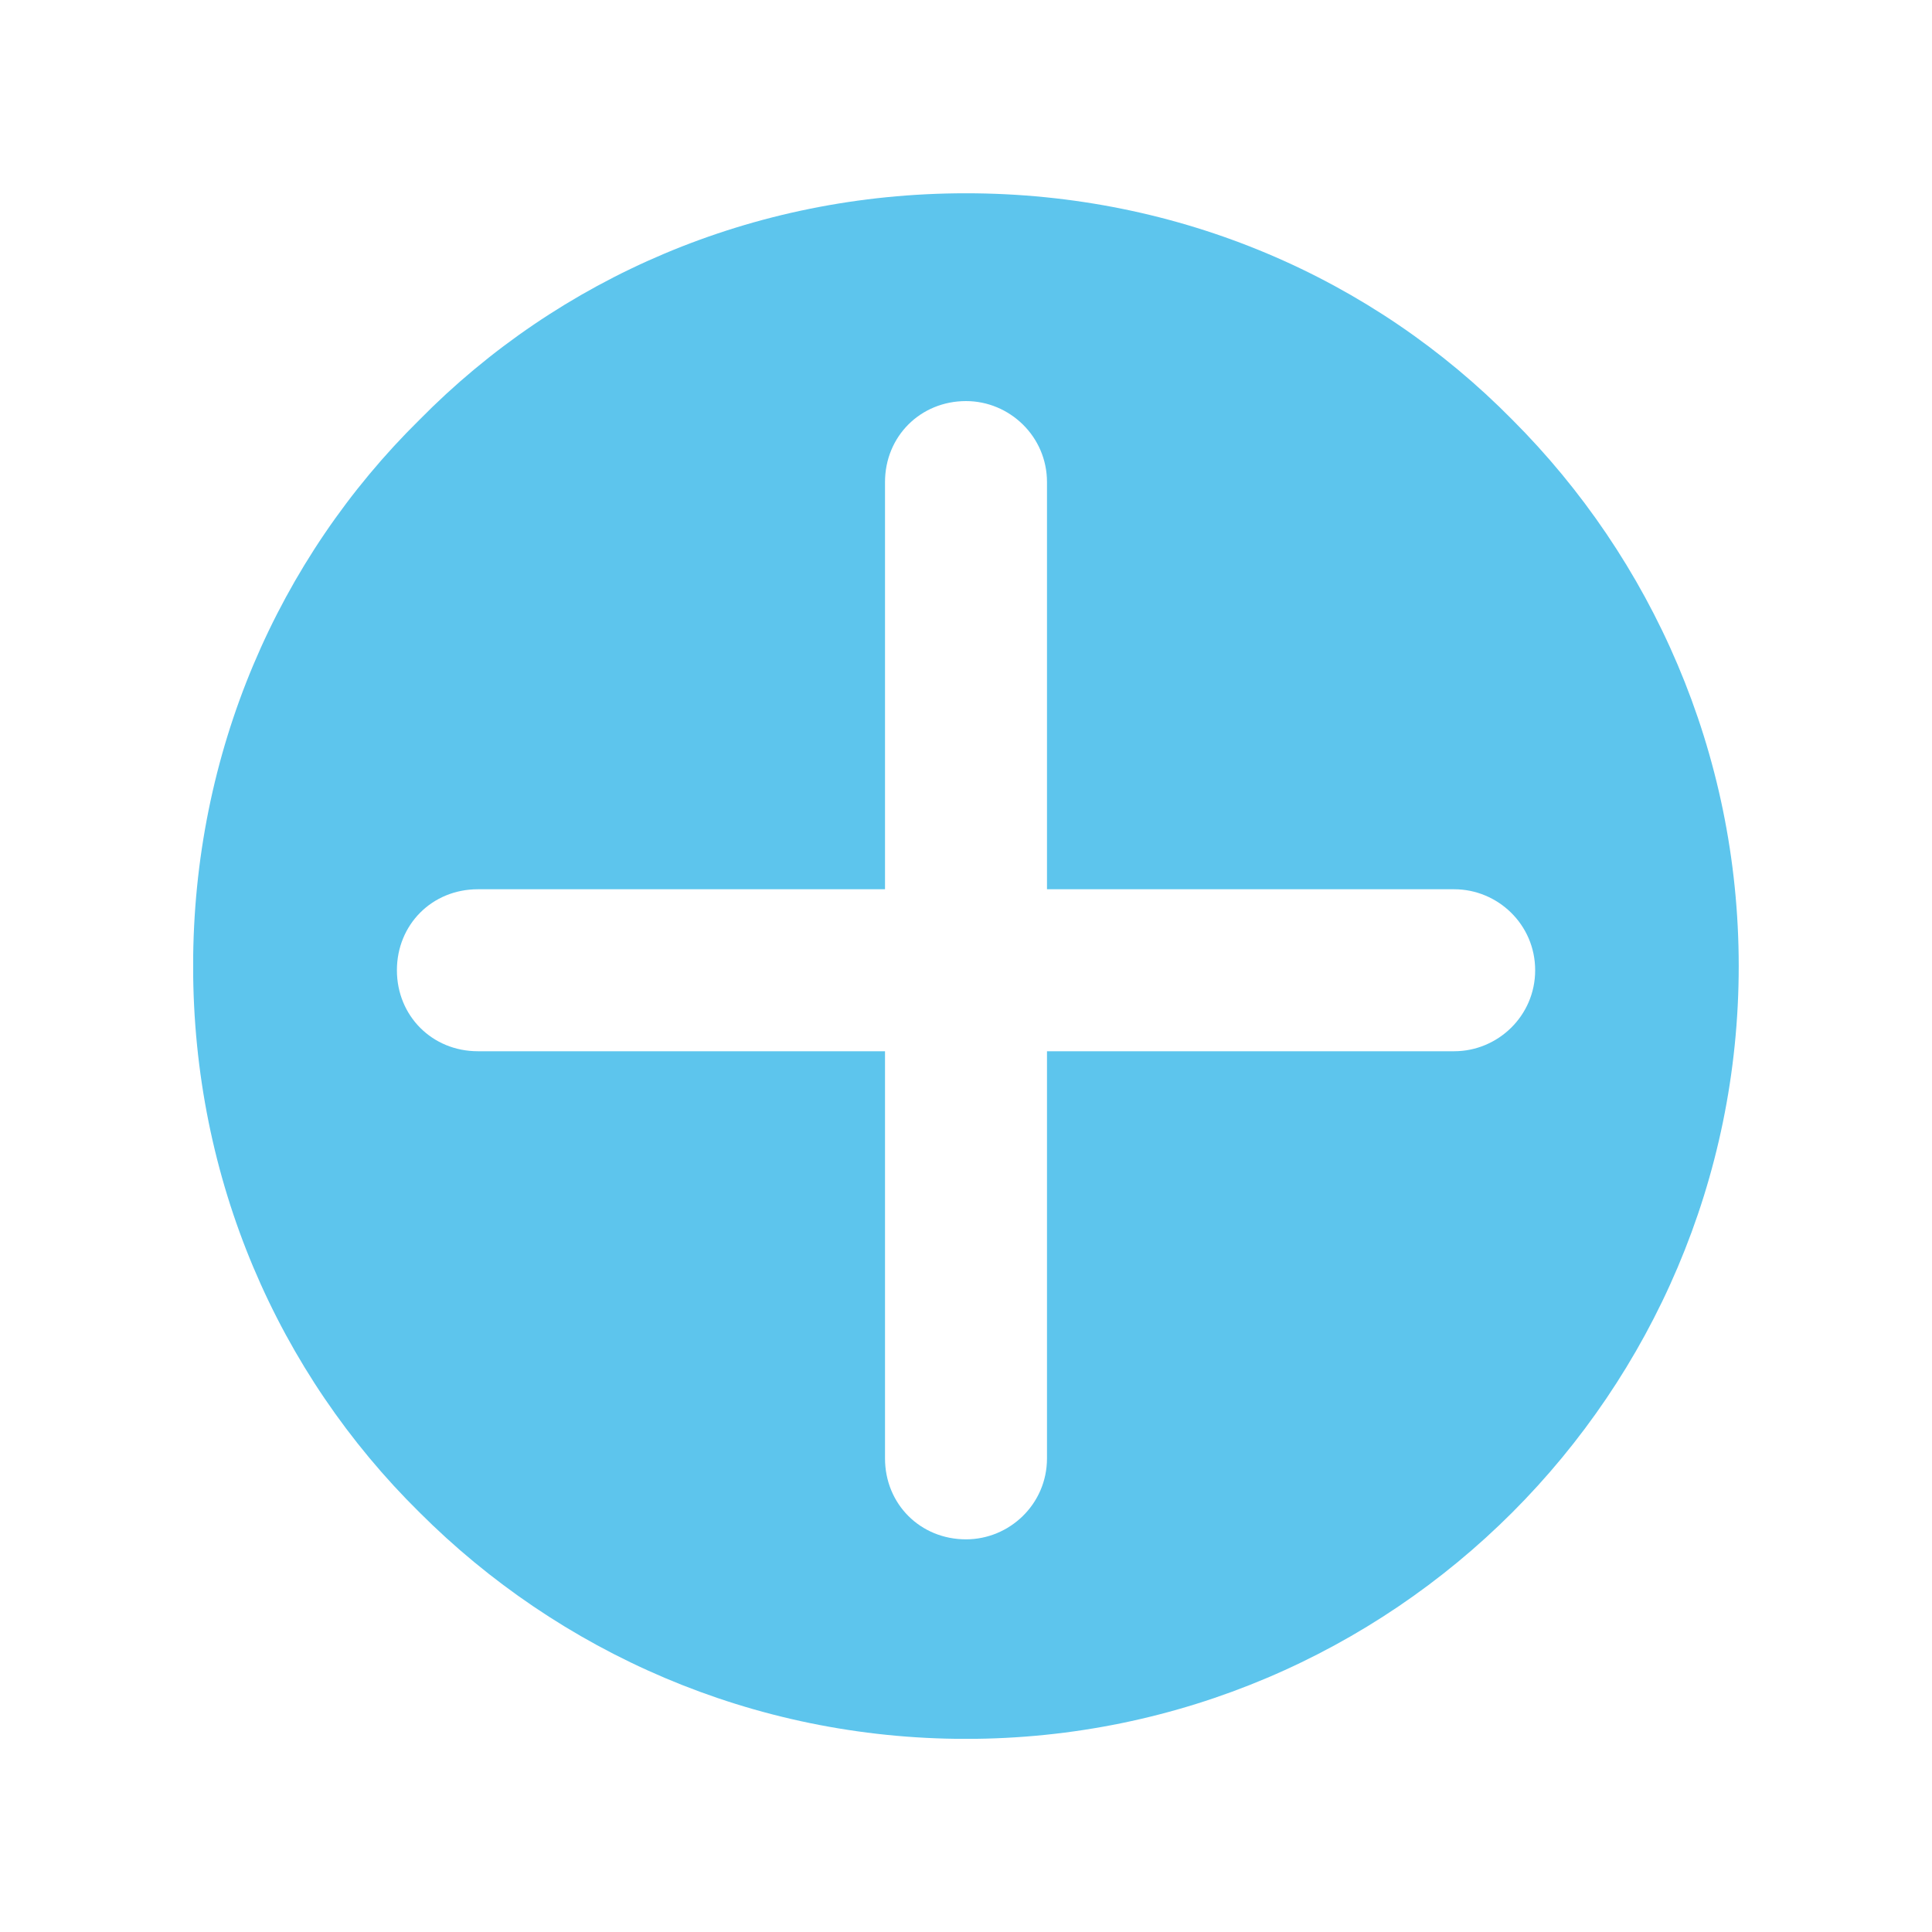 <?xml version="1.0" encoding="UTF-8"?>
<svg xmlns="http://www.w3.org/2000/svg" xmlns:xlink="http://www.w3.org/1999/xlink" id="Ebene_1" data-name="Ebene 1" viewBox="0 0 25 25">
  <defs>
    <style>
      .cls-1 {
        fill: none;
      }

      .cls-2 {
        clip-path: url(#clippath);
      }

      .cls-3 {
        fill: #5dc5ed;
      }
    </style>
    <clipPath id="clippath">
      <rect class="cls-1" x="2.5" y="2.5" width="20" height="20"></rect>
    </clipPath>
  </defs>
  <g class="cls-2">
    <path class="cls-3" d="m18.817,13.603h-5.269v5.268c0,.592-.484,1.048-1.048,1.048-.591,0-1.048-.456-1.048-1.048v-5.268h-5.269c-.591,0-1.047-.458-1.047-1.048,0-.592.456-1.048,1.047-1.048h5.269v-5.269c0-.591.458-1.048,1.048-1.048.564,0,1.048.458,1.048,1.048v5.269h5.269c.564,0,1.048.456,1.048,1.048,0,.591-.484,1.048-1.048,1.048m.752-8.172c-1.801-1.828-4.301-2.93-7.07-2.93s-5.269,1.102-7.07,2.93c-1.828,1.801-2.93,4.301-2.93,7.07s1.102,5.268,2.93,7.07c1.801,1.801,4.301,2.93,7.07,2.93s5.269-1.129,7.07-2.93c1.801-1.802,2.93-4.301,2.93-7.07s-1.129-5.269-2.93-7.07"></path>
  </g>
</svg>
